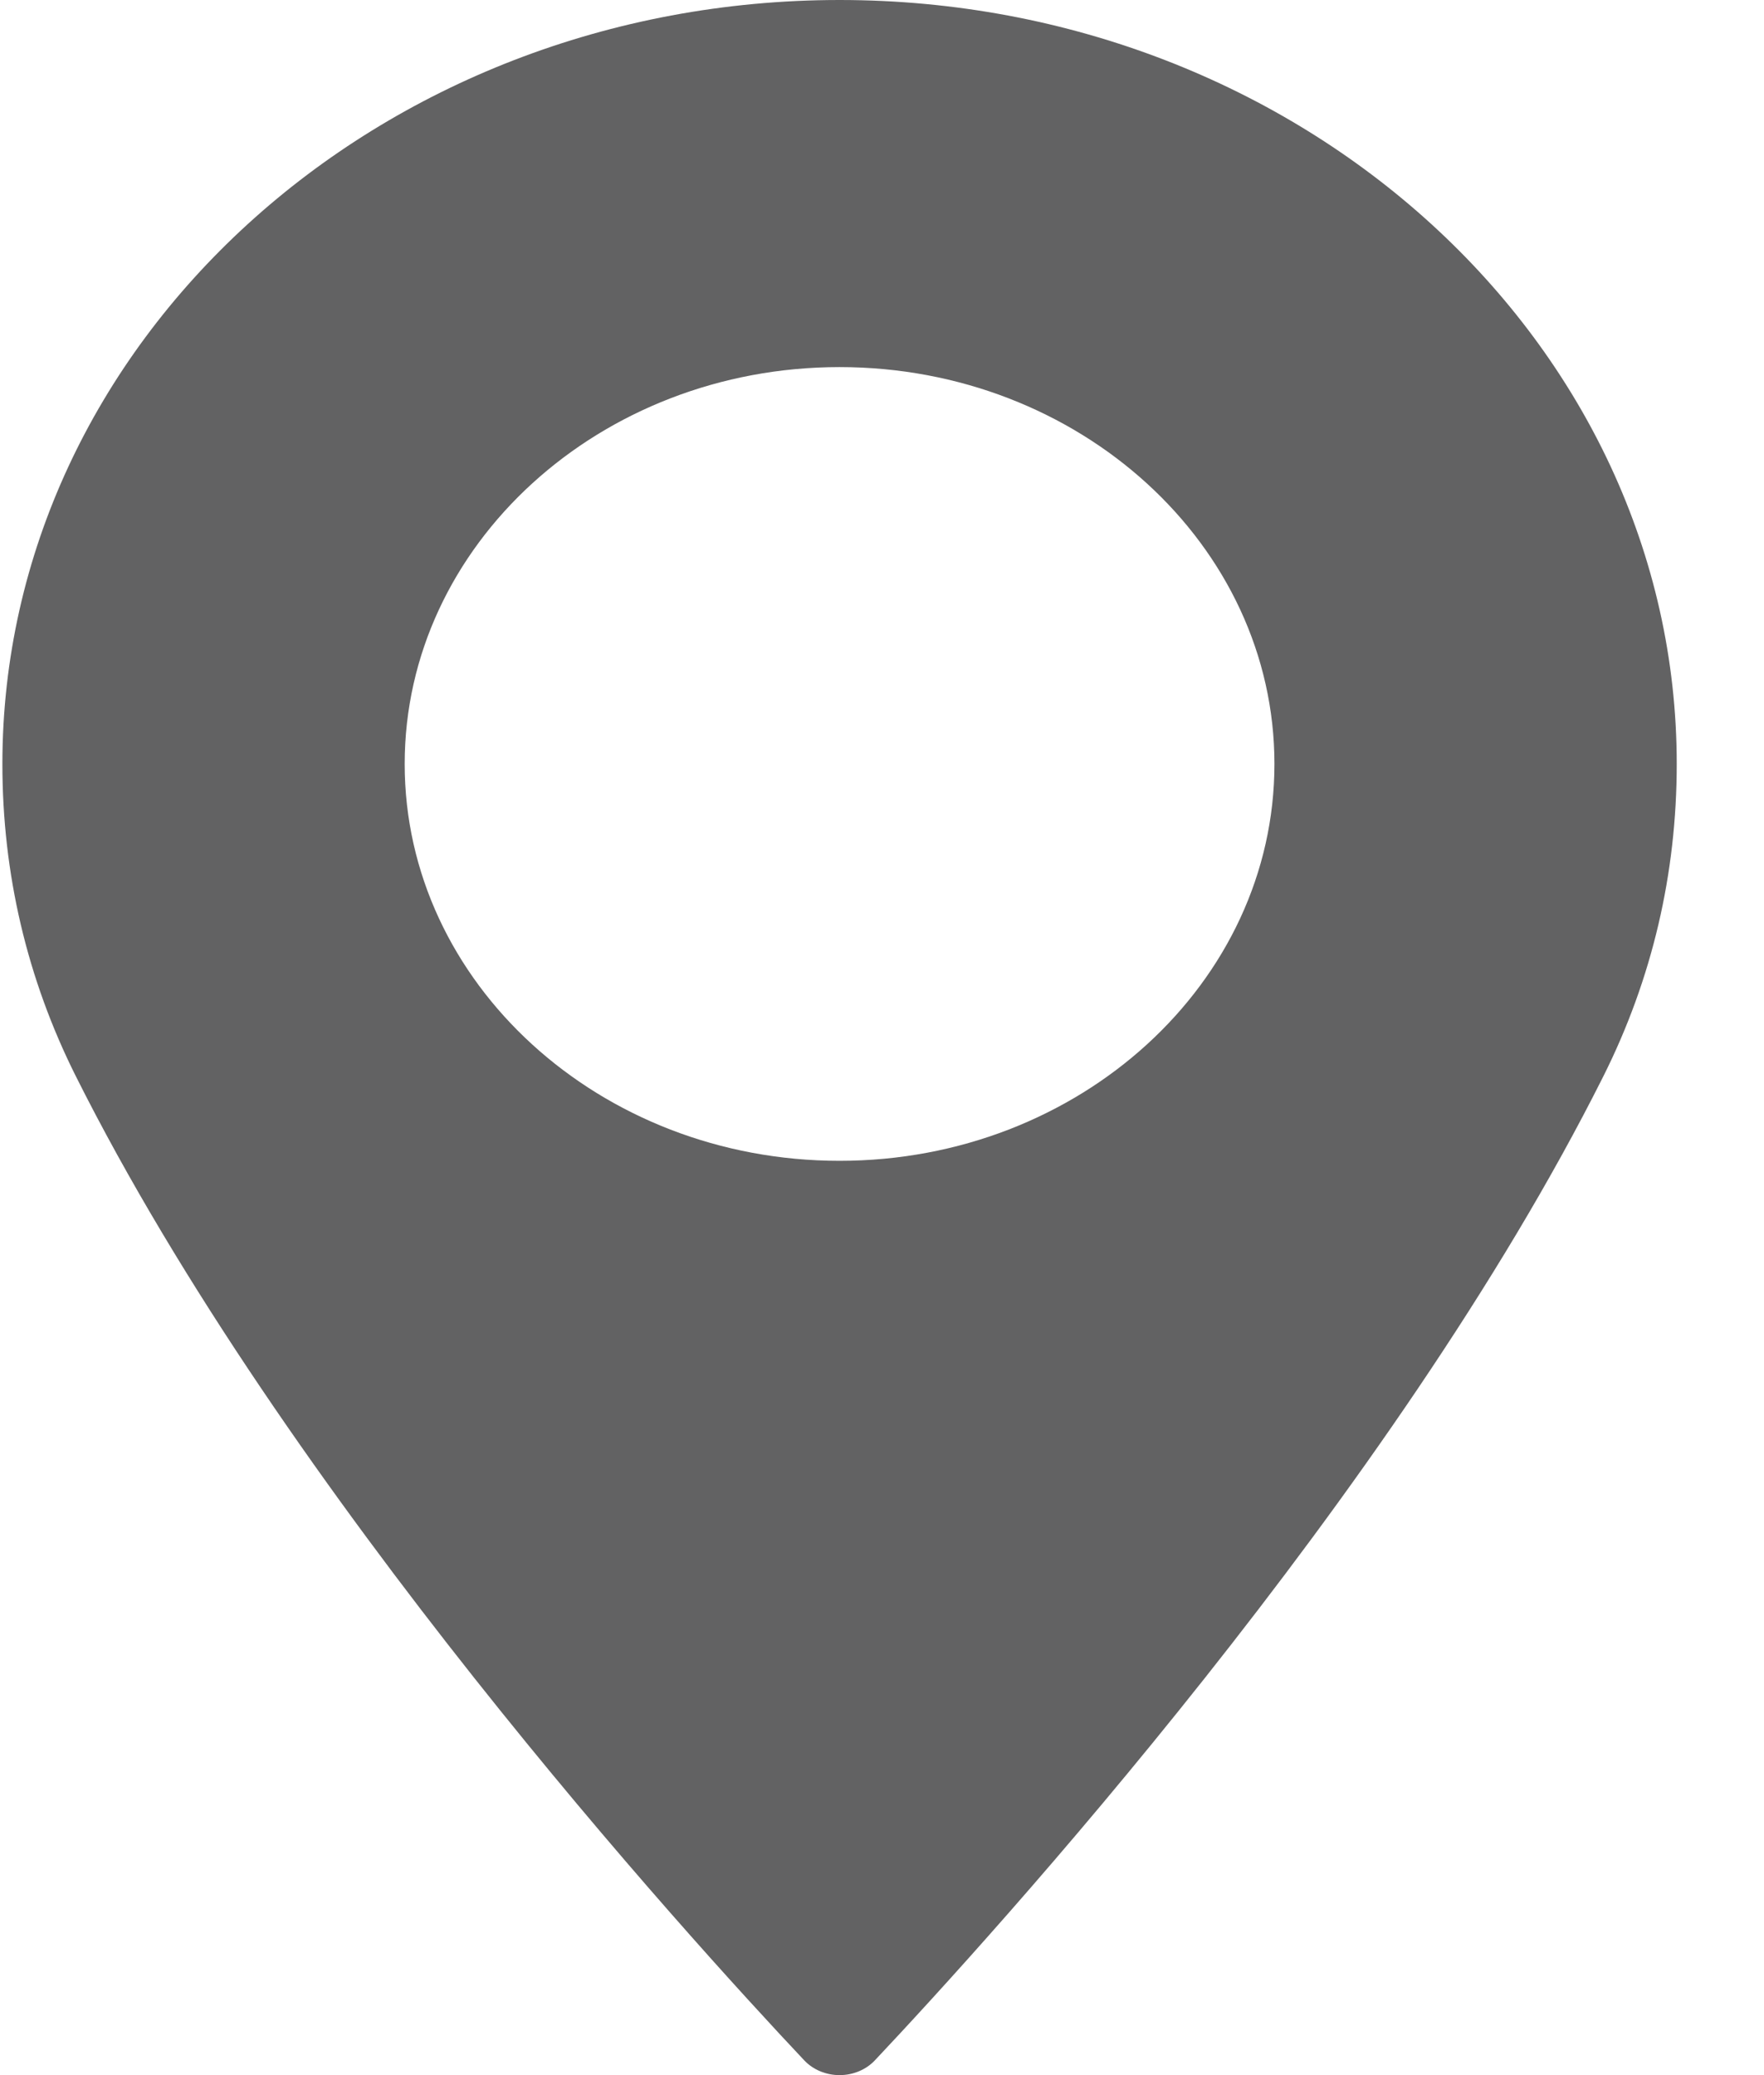 <svg width="17" height="20" viewBox="0 0 17 20" fill="none" xmlns="http://www.w3.org/2000/svg">
<path d="M8.068 0C3.619 0 8.38454e-08 3.303 8.38454e-08 7.363C8.38454e-08 8.422 0.238 9.433 0.706 10.369C2.723 14.397 6.59 18.65 7.728 19.858C7.813 19.948 7.937 20 8.068 20C8.199 20 8.323 19.948 8.408 19.858C9.545 18.651 13.413 14.398 15.431 10.369C15.899 9.433 16.136 8.422 16.136 7.363C16.136 3.303 12.517 0 8.068 0ZM8.068 11.188C5.757 11.188 3.877 9.472 3.877 7.363C3.877 5.254 5.757 3.538 8.068 3.538C10.379 3.538 12.259 5.254 12.259 7.363C12.259 9.472 10.379 11.188 8.068 11.188Z" transform="translate(0.023)" fill="#626263"/>
</svg>
